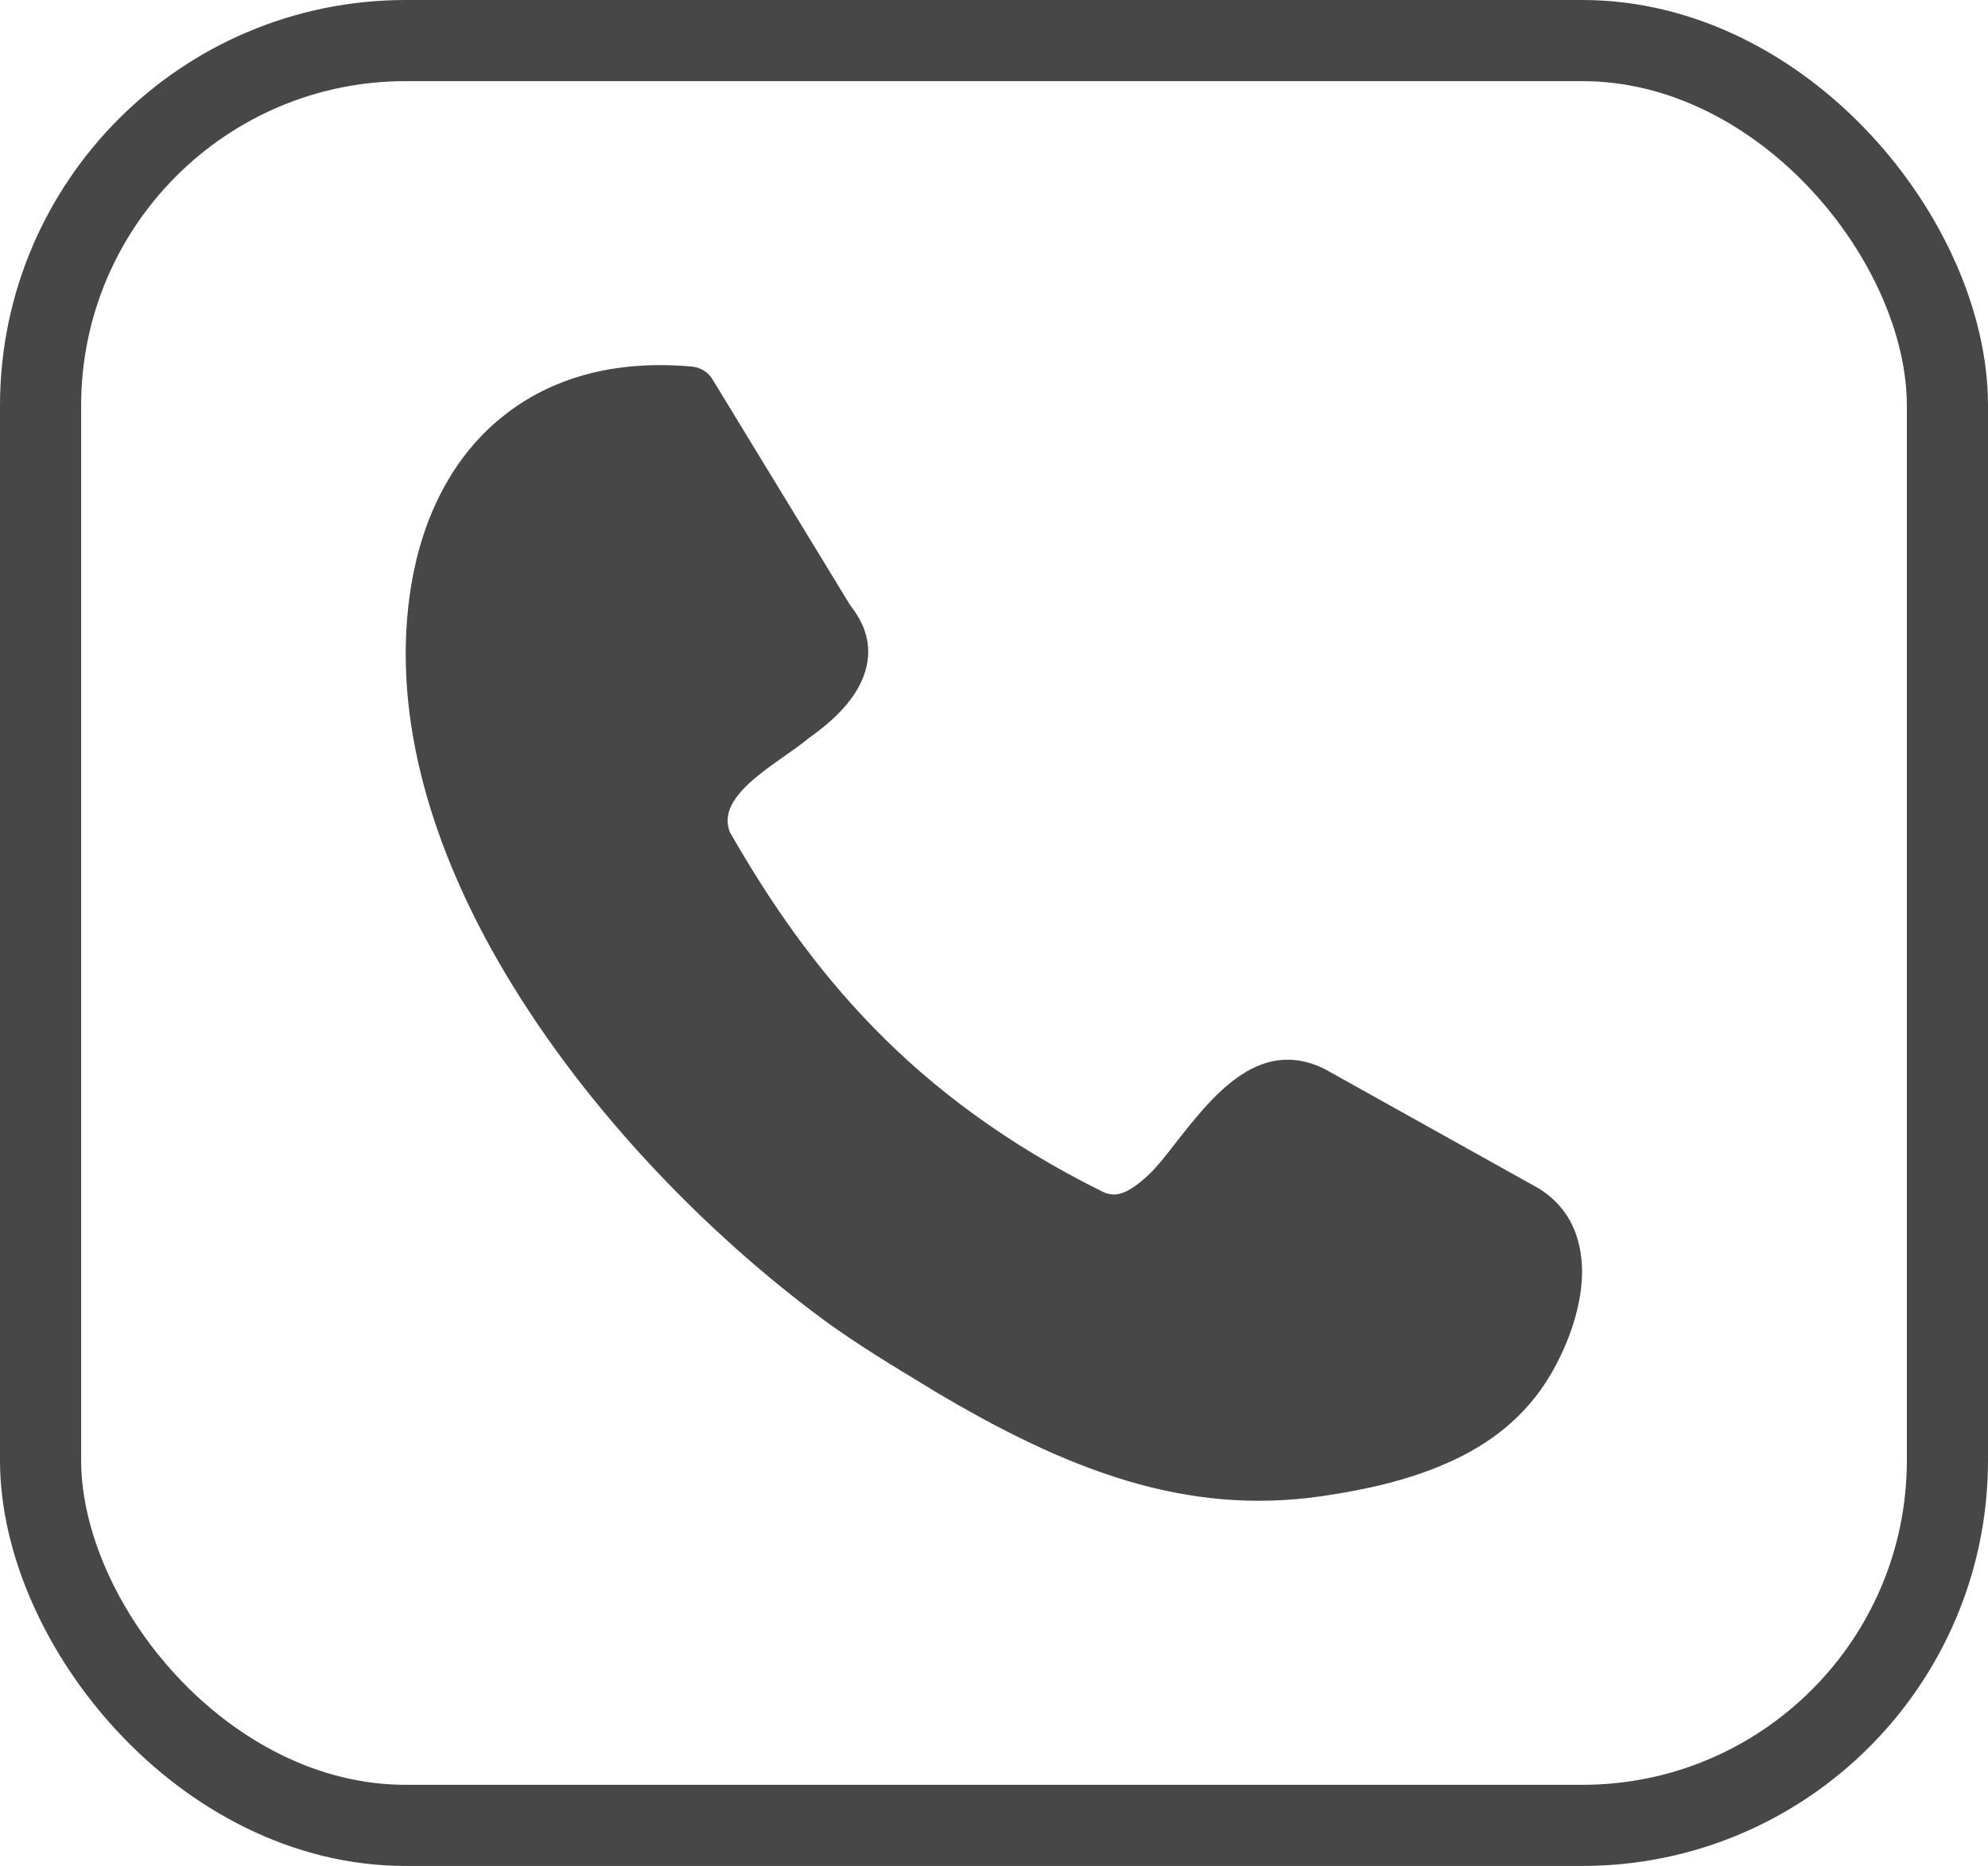 <svg width="49" height="46" viewBox="0 0 49 46" fill="none" xmlns="http://www.w3.org/2000/svg">
<path d="M17.986 20.508C18.961 22.214 20.084 23.851 21.543 25.344C23.006 26.846 24.826 28.213 27.181 29.381C27.356 29.464 27.521 29.464 27.67 29.407C27.894 29.324 28.123 29.143 28.347 28.926C28.522 28.756 28.739 28.486 28.965 28.191C29.872 27.034 30.993 25.598 32.576 26.317C32.612 26.333 32.638 26.352 32.673 26.366L37.955 29.313C37.971 29.322 37.99 29.338 38.004 29.347C38.7 29.812 38.988 30.529 38.995 31.342C38.995 32.168 38.681 33.098 38.221 33.884C37.612 34.921 36.716 35.608 35.682 36.061C34.698 36.501 33.603 36.737 32.55 36.888C30.898 37.124 29.35 36.973 27.766 36.501C26.218 36.036 24.658 35.269 22.954 34.248L22.829 34.17C22.048 33.696 21.203 33.19 20.375 32.592C17.345 30.371 14.255 27.162 12.242 23.631C10.555 20.668 9.634 17.469 10.137 14.421C10.415 12.749 11.154 11.229 12.443 10.226C13.566 9.346 15.079 8.865 17.038 9.035C17.262 9.051 17.463 9.177 17.569 9.364L20.955 14.92C21.451 15.543 21.512 16.161 21.241 16.779C21.017 17.286 20.564 17.753 19.945 18.188C19.764 18.339 19.547 18.492 19.317 18.653C18.56 19.186 17.699 19.802 17.994 20.526L17.986 20.508Z" fill="#474747"/>
<rect x="1" y="1" width="47" height="44" rx="9" stroke="#474747" stroke-width="2"/>
</svg>
